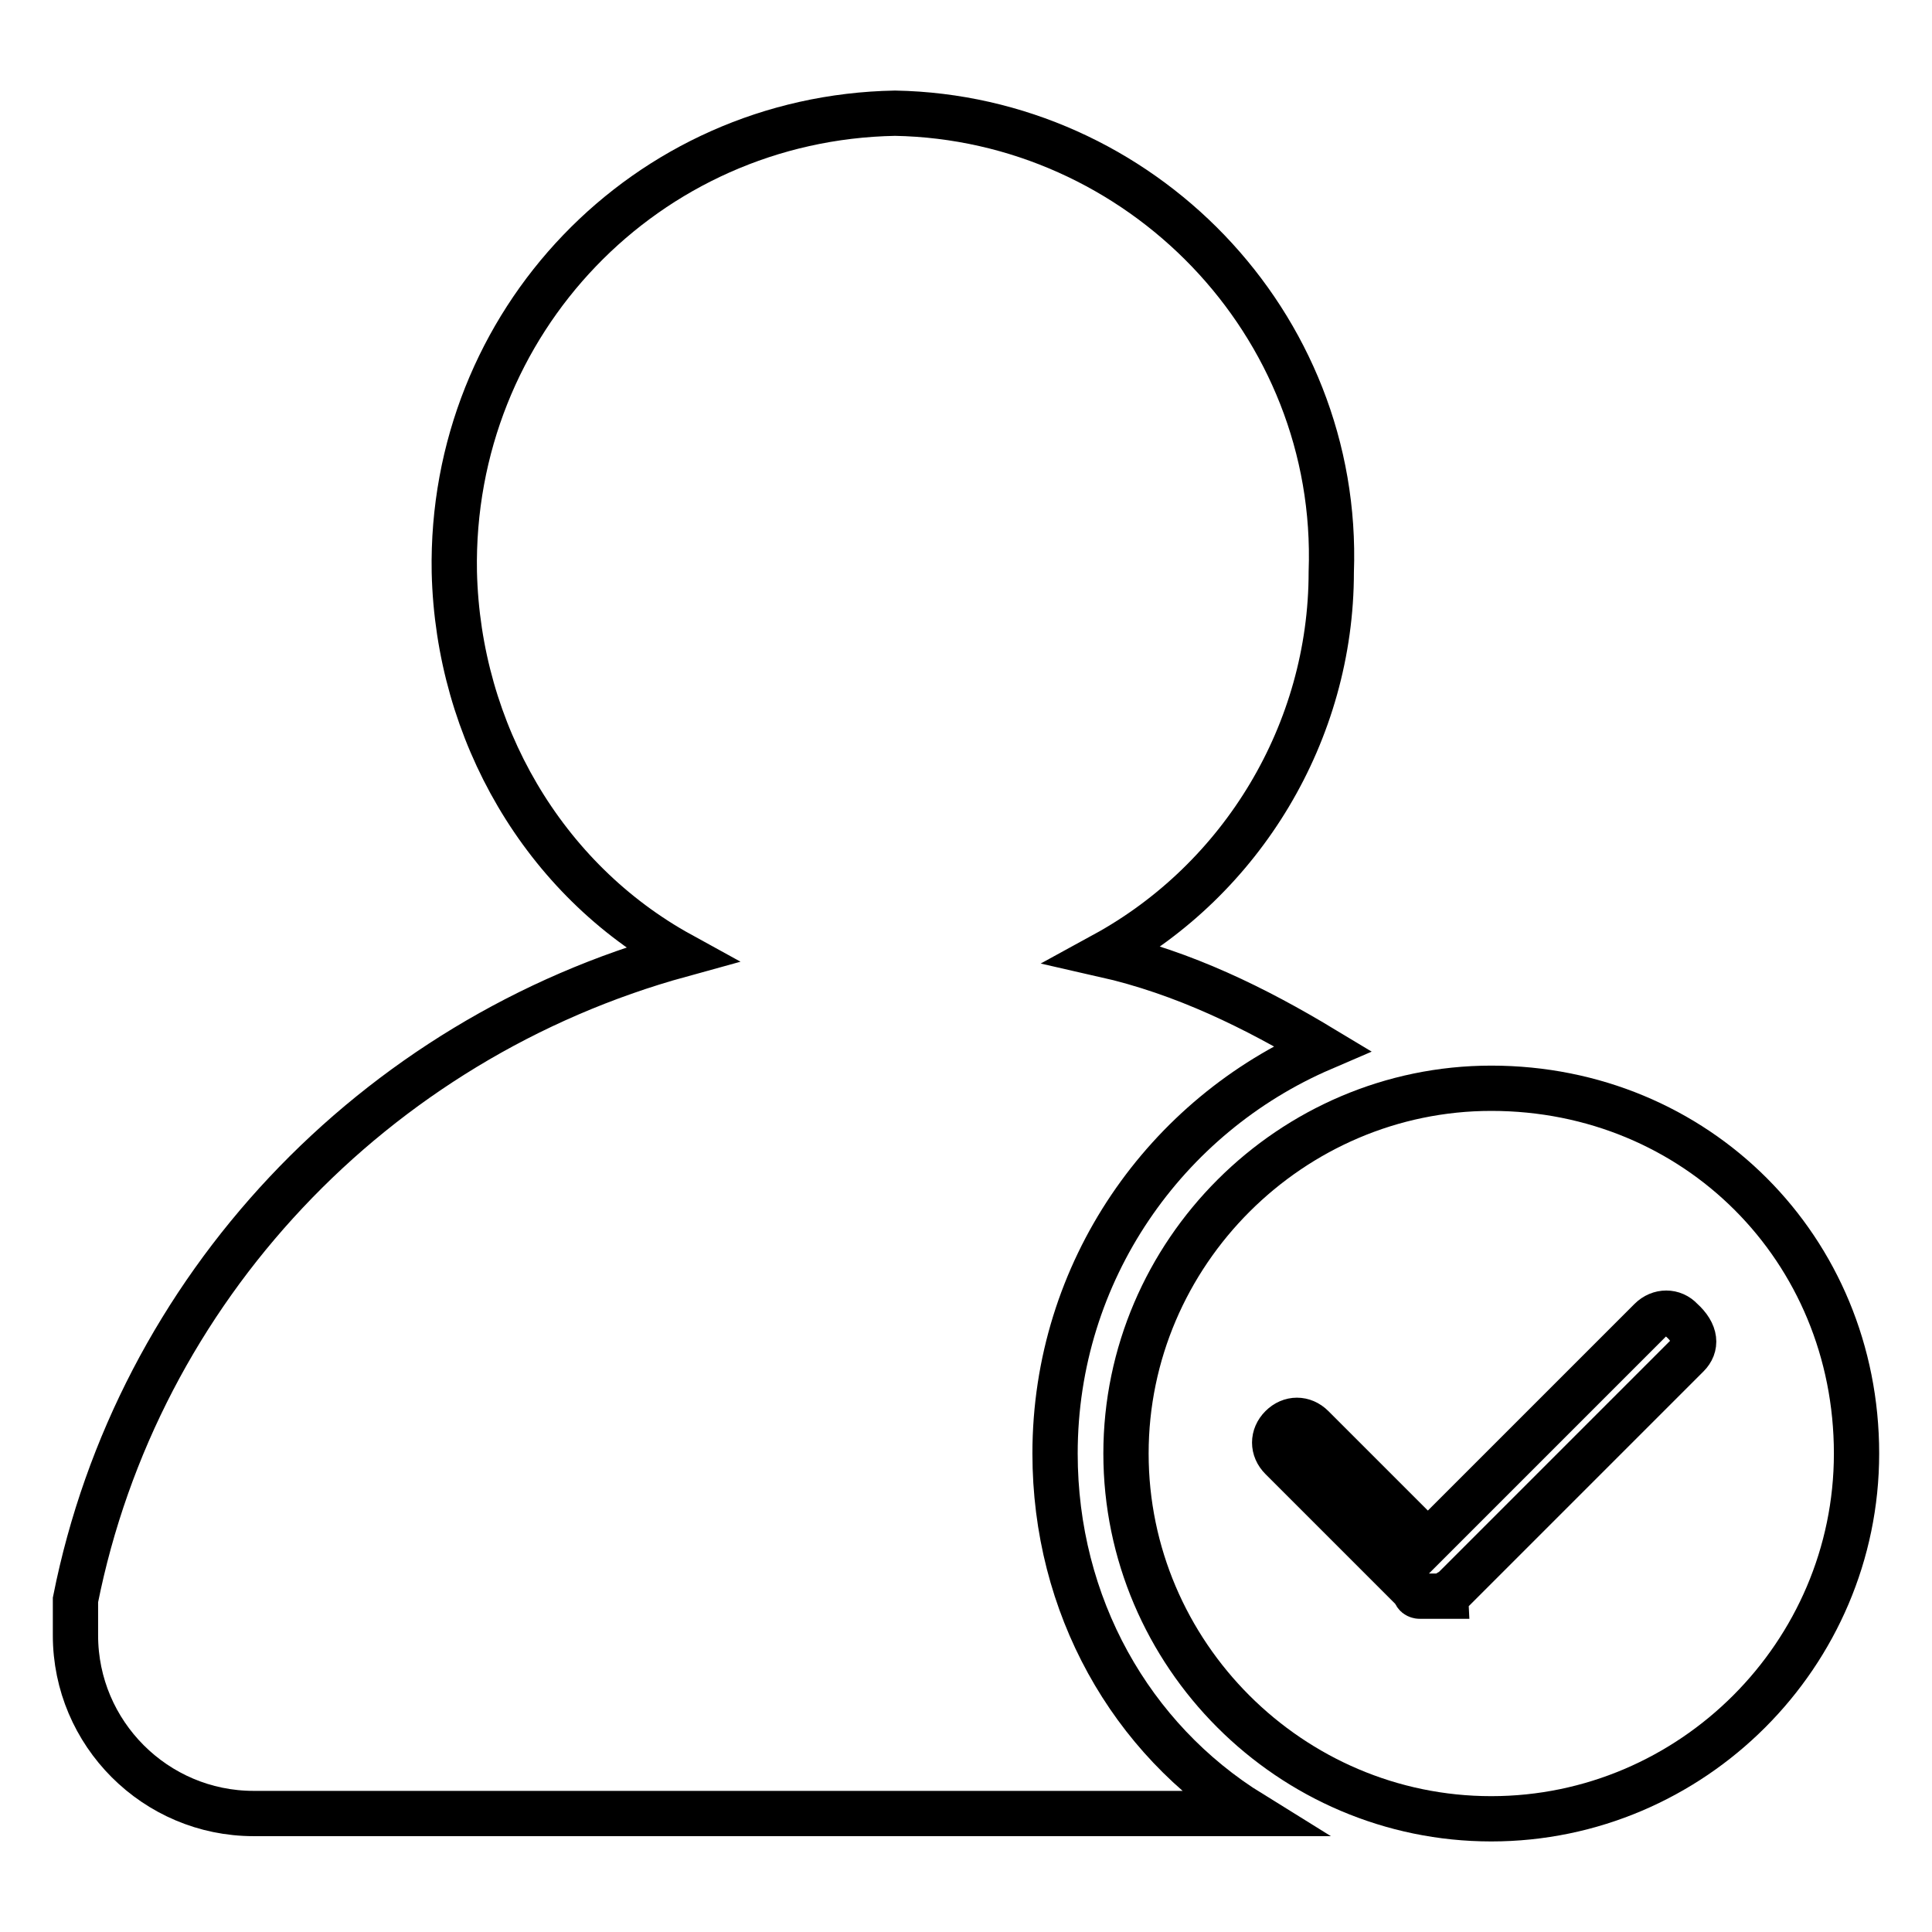 <?xml version="1.0" encoding="utf-8"?>
<!-- Svg Vector Icons : http://www.onlinewebfonts.com/icon -->
<!DOCTYPE svg PUBLIC "-//W3C//DTD SVG 1.1//EN" "http://www.w3.org/Graphics/SVG/1.1/DTD/svg11.dtd">
<svg version="1.1" xmlns="http://www.w3.org/2000/svg" xmlns:xlink="http://www.w3.org/1999/xlink" x="0px" y="0px" viewBox="0 0 256 256" enable-background="new 0 0 256 256" xml:space="preserve">
<g> <path stroke-width="6" fill-opacity="0" stroke="#000000"  d="M197.6,144.2c-26.5,0-48.4,21.8-48.4,48.4c0,26.6,21.8,48.4,48.4,48.4c26.6,0,48.4-21.8,48.4-48.4 C246,165.5,224.8,144.2,197.6,144.2z M223.6,179.6l-31.3,31.3c0,0-0.6,0-0.6,0.6h-3h-0.6c0,0-0.6,0-0.6-0.6l-17.7-17.7 c-1.2-1.2-1.2-2.9,0-4.1s2.9-1.2,4.1,0l15.3,15.3l29.5-29.5c1.2-1.2,3-1.2,4.1,0C224.8,176.7,224.8,178.4,223.6,179.6L223.6,179.6z "/> <path stroke-width="6" fill-opacity="0" stroke="#000000"  d="M139.8,192.6c0-24.2,14.7-44.8,35.4-53.7c-8.8-5.3-18.3-10-28.9-12.4c18.3-10,30.1-29.5,30.1-50.7 c1.2-33-25.4-60.2-57.8-60.8c-33,0.6-59,27.7-58.4,60.8C60.7,97,72,116.5,90.2,126.5c-40.7,11.2-72,44.3-80.2,85.5v4.7 c0,13,10.6,23.6,23.6,23.6h132.2C149.8,230.4,139.8,212.7,139.8,192.6z"/></g>
</svg>